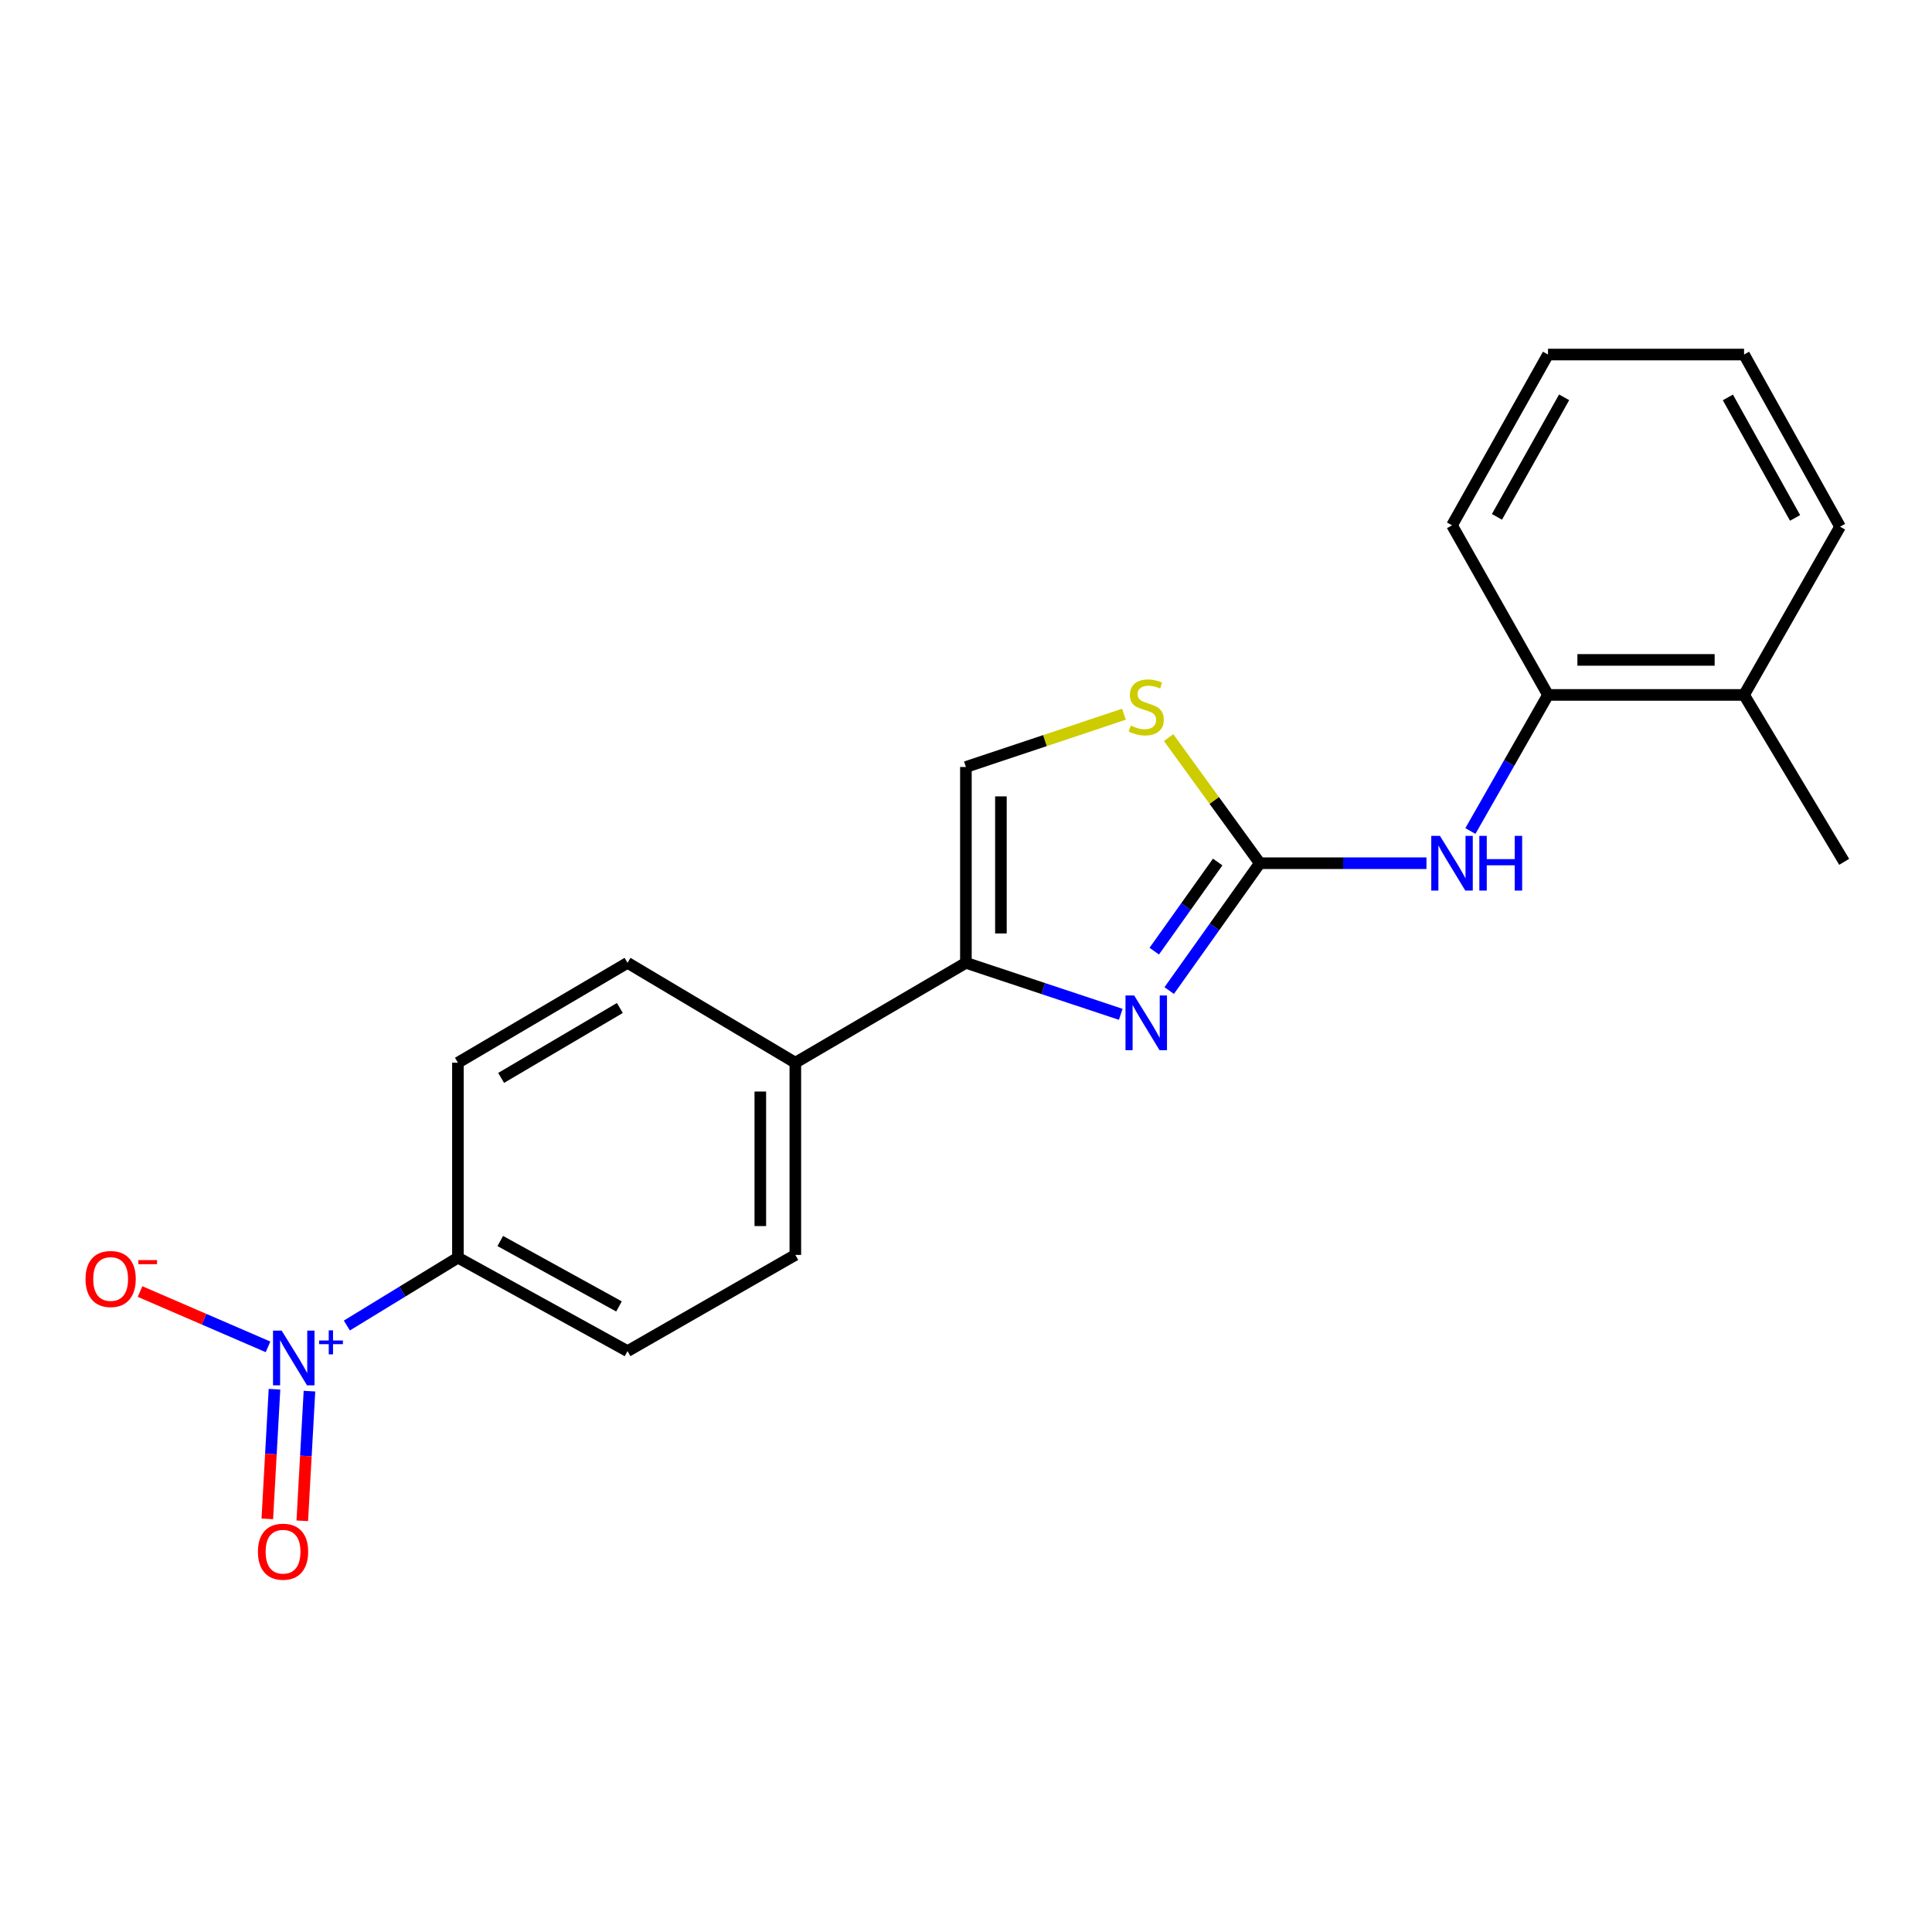 <?xml version='1.0' encoding='iso-8859-1'?>
<svg version='1.1' baseProfile='full'
              xmlns='http://www.w3.org/2000/svg'
                      xmlns:rdkit='http://www.rdkit.org/xml'
                      xmlns:xlink='http://www.w3.org/1999/xlink'
                  xml:space='preserve'
width='1000px' height='1000px' viewBox='0 0 1000 1000'>
<!-- END OF HEADER -->
<rect style='opacity:1.0;fill:#FFFFFF;stroke:none' width='1000' height='1000' x='0' y='0'> </rect>
<path class='bond-0' d='M 605.175,512.708 L 628.624,479.754' style='fill:none;fill-rule:evenodd;stroke:#0000FF;stroke-width:6px;stroke-linecap:butt;stroke-linejoin:miter;stroke-opacity:1' />
<path class='bond-0' d='M 628.624,479.754 L 652.074,446.799' style='fill:none;fill-rule:evenodd;stroke:#000000;stroke-width:6px;stroke-linecap:butt;stroke-linejoin:miter;stroke-opacity:1' />
<path class='bond-0' d='M 597.441,492.313 L 613.856,469.245' style='fill:none;fill-rule:evenodd;stroke:#0000FF;stroke-width:6px;stroke-linecap:butt;stroke-linejoin:miter;stroke-opacity:1' />
<path class='bond-0' d='M 613.856,469.245 L 630.27,446.176' style='fill:none;fill-rule:evenodd;stroke:#000000;stroke-width:6px;stroke-linecap:butt;stroke-linejoin:miter;stroke-opacity:1' />
<path class='bond-2' d='M 580.096,525.013 L 540.021,511.685' style='fill:none;fill-rule:evenodd;stroke:#0000FF;stroke-width:6px;stroke-linecap:butt;stroke-linejoin:miter;stroke-opacity:1' />
<path class='bond-2' d='M 540.021,511.685 L 499.947,498.357' style='fill:none;fill-rule:evenodd;stroke:#000000;stroke-width:6px;stroke-linecap:butt;stroke-linejoin:miter;stroke-opacity:1' />
<path class='bond-3' d='M 652.074,446.799 L 628.475,414.294' style='fill:none;fill-rule:evenodd;stroke:#000000;stroke-width:6px;stroke-linecap:butt;stroke-linejoin:miter;stroke-opacity:1' />
<path class='bond-3' d='M 628.475,414.294 L 604.877,381.789' style='fill:none;fill-rule:evenodd;stroke:#CCCC00;stroke-width:6px;stroke-linecap:butt;stroke-linejoin:miter;stroke-opacity:1' />
<path class='bond-5' d='M 652.074,446.799 L 695.206,446.799' style='fill:none;fill-rule:evenodd;stroke:#000000;stroke-width:6px;stroke-linecap:butt;stroke-linejoin:miter;stroke-opacity:1' />
<path class='bond-5' d='M 695.206,446.799 L 738.338,446.799' style='fill:none;fill-rule:evenodd;stroke:#0000FF;stroke-width:6px;stroke-linecap:butt;stroke-linejoin:miter;stroke-opacity:1' />
<path class='bond-1' d='M 179.535,686.09 L 208.277,668.524' style='fill:none;fill-rule:evenodd;stroke:#0000FF;stroke-width:6px;stroke-linecap:butt;stroke-linejoin:miter;stroke-opacity:1' />
<path class='bond-1' d='M 208.277,668.524 L 237.02,650.958' style='fill:none;fill-rule:evenodd;stroke:#000000;stroke-width:6px;stroke-linecap:butt;stroke-linejoin:miter;stroke-opacity:1' />
<path class='bond-8' d='M 138.728,697.131 L 105.609,682.816' style='fill:none;fill-rule:evenodd;stroke:#0000FF;stroke-width:6px;stroke-linecap:butt;stroke-linejoin:miter;stroke-opacity:1' />
<path class='bond-8' d='M 105.609,682.816 L 72.489,668.501' style='fill:none;fill-rule:evenodd;stroke:#FF0000;stroke-width:6px;stroke-linecap:butt;stroke-linejoin:miter;stroke-opacity:1' />
<path class='bond-10' d='M 142.077,719.056 L 140.219,752.609' style='fill:none;fill-rule:evenodd;stroke:#0000FF;stroke-width:6px;stroke-linecap:butt;stroke-linejoin:miter;stroke-opacity:1' />
<path class='bond-10' d='M 140.219,752.609 L 138.361,786.162' style='fill:none;fill-rule:evenodd;stroke:#FF0000;stroke-width:6px;stroke-linecap:butt;stroke-linejoin:miter;stroke-opacity:1' />
<path class='bond-10' d='M 160.175,720.058 L 158.317,753.611' style='fill:none;fill-rule:evenodd;stroke:#0000FF;stroke-width:6px;stroke-linecap:butt;stroke-linejoin:miter;stroke-opacity:1' />
<path class='bond-10' d='M 158.317,753.611 L 156.459,787.165' style='fill:none;fill-rule:evenodd;stroke:#FF0000;stroke-width:6px;stroke-linecap:butt;stroke-linejoin:miter;stroke-opacity:1' />
<path class='bond-4' d='M 499.947,498.357 L 499.947,396.993' style='fill:none;fill-rule:evenodd;stroke:#000000;stroke-width:6px;stroke-linecap:butt;stroke-linejoin:miter;stroke-opacity:1' />
<path class='bond-4' d='M 518.073,483.153 L 518.073,412.198' style='fill:none;fill-rule:evenodd;stroke:#000000;stroke-width:6px;stroke-linecap:butt;stroke-linejoin:miter;stroke-opacity:1' />
<path class='bond-9' d='M 499.947,498.357 L 411.663,550.056' style='fill:none;fill-rule:evenodd;stroke:#000000;stroke-width:6px;stroke-linecap:butt;stroke-linejoin:miter;stroke-opacity:1' />
<path class='bond-21' d='M 581.755,369.688 L 540.851,383.341' style='fill:none;fill-rule:evenodd;stroke:#CCCC00;stroke-width:6px;stroke-linecap:butt;stroke-linejoin:miter;stroke-opacity:1' />
<path class='bond-21' d='M 540.851,383.341 L 499.947,396.993' style='fill:none;fill-rule:evenodd;stroke:#000000;stroke-width:6px;stroke-linecap:butt;stroke-linejoin:miter;stroke-opacity:1' />
<path class='bond-7' d='M 761.07,430.132 L 781.155,394.913' style='fill:none;fill-rule:evenodd;stroke:#0000FF;stroke-width:6px;stroke-linecap:butt;stroke-linejoin:miter;stroke-opacity:1' />
<path class='bond-7' d='M 781.155,394.913 L 801.24,359.694' style='fill:none;fill-rule:evenodd;stroke:#000000;stroke-width:6px;stroke-linecap:butt;stroke-linejoin:miter;stroke-opacity:1' />
<path class='bond-6' d='M 237.02,650.958 L 324.81,699.344' style='fill:none;fill-rule:evenodd;stroke:#000000;stroke-width:6px;stroke-linecap:butt;stroke-linejoin:miter;stroke-opacity:1' />
<path class='bond-6' d='M 258.938,642.341 L 320.391,676.211' style='fill:none;fill-rule:evenodd;stroke:#000000;stroke-width:6px;stroke-linecap:butt;stroke-linejoin:miter;stroke-opacity:1' />
<path class='bond-22' d='M 237.02,650.958 L 237.02,550.056' style='fill:none;fill-rule:evenodd;stroke:#000000;stroke-width:6px;stroke-linecap:butt;stroke-linejoin:miter;stroke-opacity:1' />
<path class='bond-13' d='M 801.24,359.694 L 902.725,359.694' style='fill:none;fill-rule:evenodd;stroke:#000000;stroke-width:6px;stroke-linecap:butt;stroke-linejoin:miter;stroke-opacity:1' />
<path class='bond-13' d='M 816.463,341.568 L 887.503,341.568' style='fill:none;fill-rule:evenodd;stroke:#000000;stroke-width:6px;stroke-linecap:butt;stroke-linejoin:miter;stroke-opacity:1' />
<path class='bond-16' d='M 801.24,359.694 L 751.565,271.904' style='fill:none;fill-rule:evenodd;stroke:#000000;stroke-width:6px;stroke-linecap:butt;stroke-linejoin:miter;stroke-opacity:1' />
<path class='bond-14' d='M 411.663,550.056 L 324.81,498.357' style='fill:none;fill-rule:evenodd;stroke:#000000;stroke-width:6px;stroke-linecap:butt;stroke-linejoin:miter;stroke-opacity:1' />
<path class='bond-15' d='M 411.663,550.056 L 411.663,649.538' style='fill:none;fill-rule:evenodd;stroke:#000000;stroke-width:6px;stroke-linecap:butt;stroke-linejoin:miter;stroke-opacity:1' />
<path class='bond-15' d='M 393.537,564.979 L 393.537,634.616' style='fill:none;fill-rule:evenodd;stroke:#000000;stroke-width:6px;stroke-linecap:butt;stroke-linejoin:miter;stroke-opacity:1' />
<path class='bond-11' d='M 237.02,550.056 L 324.81,498.357' style='fill:none;fill-rule:evenodd;stroke:#000000;stroke-width:6px;stroke-linecap:butt;stroke-linejoin:miter;stroke-opacity:1' />
<path class='bond-11' d='M 259.386,557.92 L 320.839,521.731' style='fill:none;fill-rule:evenodd;stroke:#000000;stroke-width:6px;stroke-linecap:butt;stroke-linejoin:miter;stroke-opacity:1' />
<path class='bond-12' d='M 324.81,699.344 L 411.663,649.538' style='fill:none;fill-rule:evenodd;stroke:#000000;stroke-width:6px;stroke-linecap:butt;stroke-linejoin:miter;stroke-opacity:1' />
<path class='bond-17' d='M 902.725,359.694 L 954.545,446.084' style='fill:none;fill-rule:evenodd;stroke:#000000;stroke-width:6px;stroke-linecap:butt;stroke-linejoin:miter;stroke-opacity:1' />
<path class='bond-18' d='M 902.725,359.694 L 952.411,272.609' style='fill:none;fill-rule:evenodd;stroke:#000000;stroke-width:6px;stroke-linecap:butt;stroke-linejoin:miter;stroke-opacity:1' />
<path class='bond-19' d='M 751.565,271.904 L 801.24,183.51' style='fill:none;fill-rule:evenodd;stroke:#000000;stroke-width:6px;stroke-linecap:butt;stroke-linejoin:miter;stroke-opacity:1' />
<path class='bond-19' d='M 774.818,267.525 L 809.591,205.649' style='fill:none;fill-rule:evenodd;stroke:#000000;stroke-width:6px;stroke-linecap:butt;stroke-linejoin:miter;stroke-opacity:1' />
<path class='bond-23' d='M 952.411,272.609 L 902.725,183.51' style='fill:none;fill-rule:evenodd;stroke:#000000;stroke-width:6px;stroke-linecap:butt;stroke-linejoin:miter;stroke-opacity:1' />
<path class='bond-23' d='M 929.127,268.072 L 894.347,205.702' style='fill:none;fill-rule:evenodd;stroke:#000000;stroke-width:6px;stroke-linecap:butt;stroke-linejoin:miter;stroke-opacity:1' />
<path class='bond-20' d='M 801.24,183.51 L 902.725,183.51' style='fill:none;fill-rule:evenodd;stroke:#000000;stroke-width:6px;stroke-linecap:butt;stroke-linejoin:miter;stroke-opacity:1' />
<path  class='atom-0' d='M 587.035 515.243
L 596.315 530.243
Q 597.235 531.723, 598.715 534.403
Q 600.195 537.083, 600.275 537.243
L 600.275 515.243
L 604.035 515.243
L 604.035 543.563
L 600.155 543.563
L 590.195 527.163
Q 589.035 525.243, 587.795 523.043
Q 586.595 520.843, 586.235 520.163
L 586.235 543.563
L 582.555 543.563
L 582.555 515.243
L 587.035 515.243
' fill='#0000FF'/>
<path  class='atom-2' d='M 145.789 688.728
L 155.069 703.728
Q 155.989 705.208, 157.469 707.888
Q 158.949 710.568, 159.029 710.728
L 159.029 688.728
L 162.789 688.728
L 162.789 717.048
L 158.909 717.048
L 148.949 700.648
Q 147.789 698.728, 146.549 696.528
Q 145.349 694.328, 144.989 693.648
L 144.989 717.048
L 141.309 717.048
L 141.309 688.728
L 145.789 688.728
' fill='#0000FF'/>
<path  class='atom-2' d='M 165.165 693.833
L 170.155 693.833
L 170.155 688.58
L 172.373 688.58
L 172.373 693.833
L 177.494 693.833
L 177.494 695.734
L 172.373 695.734
L 172.373 701.014
L 170.155 701.014
L 170.155 695.734
L 165.165 695.734
L 165.165 693.833
' fill='#0000FF'/>
<path  class='atom-4' d='M 585.295 375.556
Q 585.615 375.676, 586.935 376.236
Q 588.255 376.796, 589.695 377.156
Q 591.175 377.476, 592.615 377.476
Q 595.295 377.476, 596.855 376.196
Q 598.415 374.876, 598.415 372.596
Q 598.415 371.036, 597.615 370.076
Q 596.855 369.116, 595.655 368.596
Q 594.455 368.076, 592.455 367.476
Q 589.935 366.716, 588.415 365.996
Q 586.935 365.276, 585.855 363.756
Q 584.815 362.236, 584.815 359.676
Q 584.815 356.116, 587.215 353.916
Q 589.655 351.716, 594.455 351.716
Q 597.735 351.716, 601.455 353.276
L 600.535 356.356
Q 597.135 354.956, 594.575 354.956
Q 591.815 354.956, 590.295 356.116
Q 588.775 357.236, 588.815 359.196
Q 588.815 360.716, 589.575 361.636
Q 590.375 362.556, 591.495 363.076
Q 592.655 363.596, 594.575 364.196
Q 597.135 364.996, 598.655 365.796
Q 600.175 366.596, 601.255 368.236
Q 602.375 369.836, 602.375 372.596
Q 602.375 376.516, 599.735 378.636
Q 597.135 380.716, 592.775 380.716
Q 590.255 380.716, 588.335 380.156
Q 586.455 379.636, 584.215 378.716
L 585.295 375.556
' fill='#CCCC00'/>
<path  class='atom-6' d='M 745.305 432.639
L 754.585 447.639
Q 755.505 449.119, 756.985 451.799
Q 758.465 454.479, 758.545 454.639
L 758.545 432.639
L 762.305 432.639
L 762.305 460.959
L 758.425 460.959
L 748.465 444.559
Q 747.305 442.639, 746.065 440.439
Q 744.865 438.239, 744.505 437.559
L 744.505 460.959
L 740.825 460.959
L 740.825 432.639
L 745.305 432.639
' fill='#0000FF'/>
<path  class='atom-6' d='M 765.705 432.639
L 769.545 432.639
L 769.545 444.679
L 784.025 444.679
L 784.025 432.639
L 787.865 432.639
L 787.865 460.959
L 784.025 460.959
L 784.025 447.879
L 769.545 447.879
L 769.545 460.959
L 765.705 460.959
L 765.705 432.639
' fill='#0000FF'/>
<path  class='atom-9' d='M 44.271 662.004
Q 44.271 655.204, 47.631 651.404
Q 50.991 647.604, 57.271 647.604
Q 63.551 647.604, 66.911 651.404
Q 70.271 655.204, 70.271 662.004
Q 70.271 668.884, 66.871 672.804
Q 63.471 676.684, 57.271 676.684
Q 51.031 676.684, 47.631 672.804
Q 44.271 668.924, 44.271 662.004
M 57.271 673.484
Q 61.591 673.484, 63.911 670.604
Q 66.271 667.684, 66.271 662.004
Q 66.271 656.444, 63.911 653.644
Q 61.591 650.804, 57.271 650.804
Q 52.951 650.804, 50.591 653.604
Q 48.271 656.404, 48.271 662.004
Q 48.271 667.724, 50.591 670.604
Q 52.951 673.484, 57.271 673.484
' fill='#FF0000'/>
<path  class='atom-9' d='M 71.591 652.226
L 81.28 652.226
L 81.28 654.338
L 71.591 654.338
L 71.591 652.226
' fill='#FF0000'/>
<path  class='atom-11' d='M 133.501 803.155
Q 133.501 796.355, 136.861 792.555
Q 140.221 788.755, 146.501 788.755
Q 152.781 788.755, 156.141 792.555
Q 159.501 796.355, 159.501 803.155
Q 159.501 810.035, 156.101 813.955
Q 152.701 817.835, 146.501 817.835
Q 140.261 817.835, 136.861 813.955
Q 133.501 810.075, 133.501 803.155
M 146.501 814.635
Q 150.821 814.635, 153.141 811.755
Q 155.501 808.835, 155.501 803.155
Q 155.501 797.595, 153.141 794.795
Q 150.821 791.955, 146.501 791.955
Q 142.181 791.955, 139.821 794.755
Q 137.501 797.555, 137.501 803.155
Q 137.501 808.875, 139.821 811.755
Q 142.181 814.635, 146.501 814.635
' fill='#FF0000'/>
</svg>
